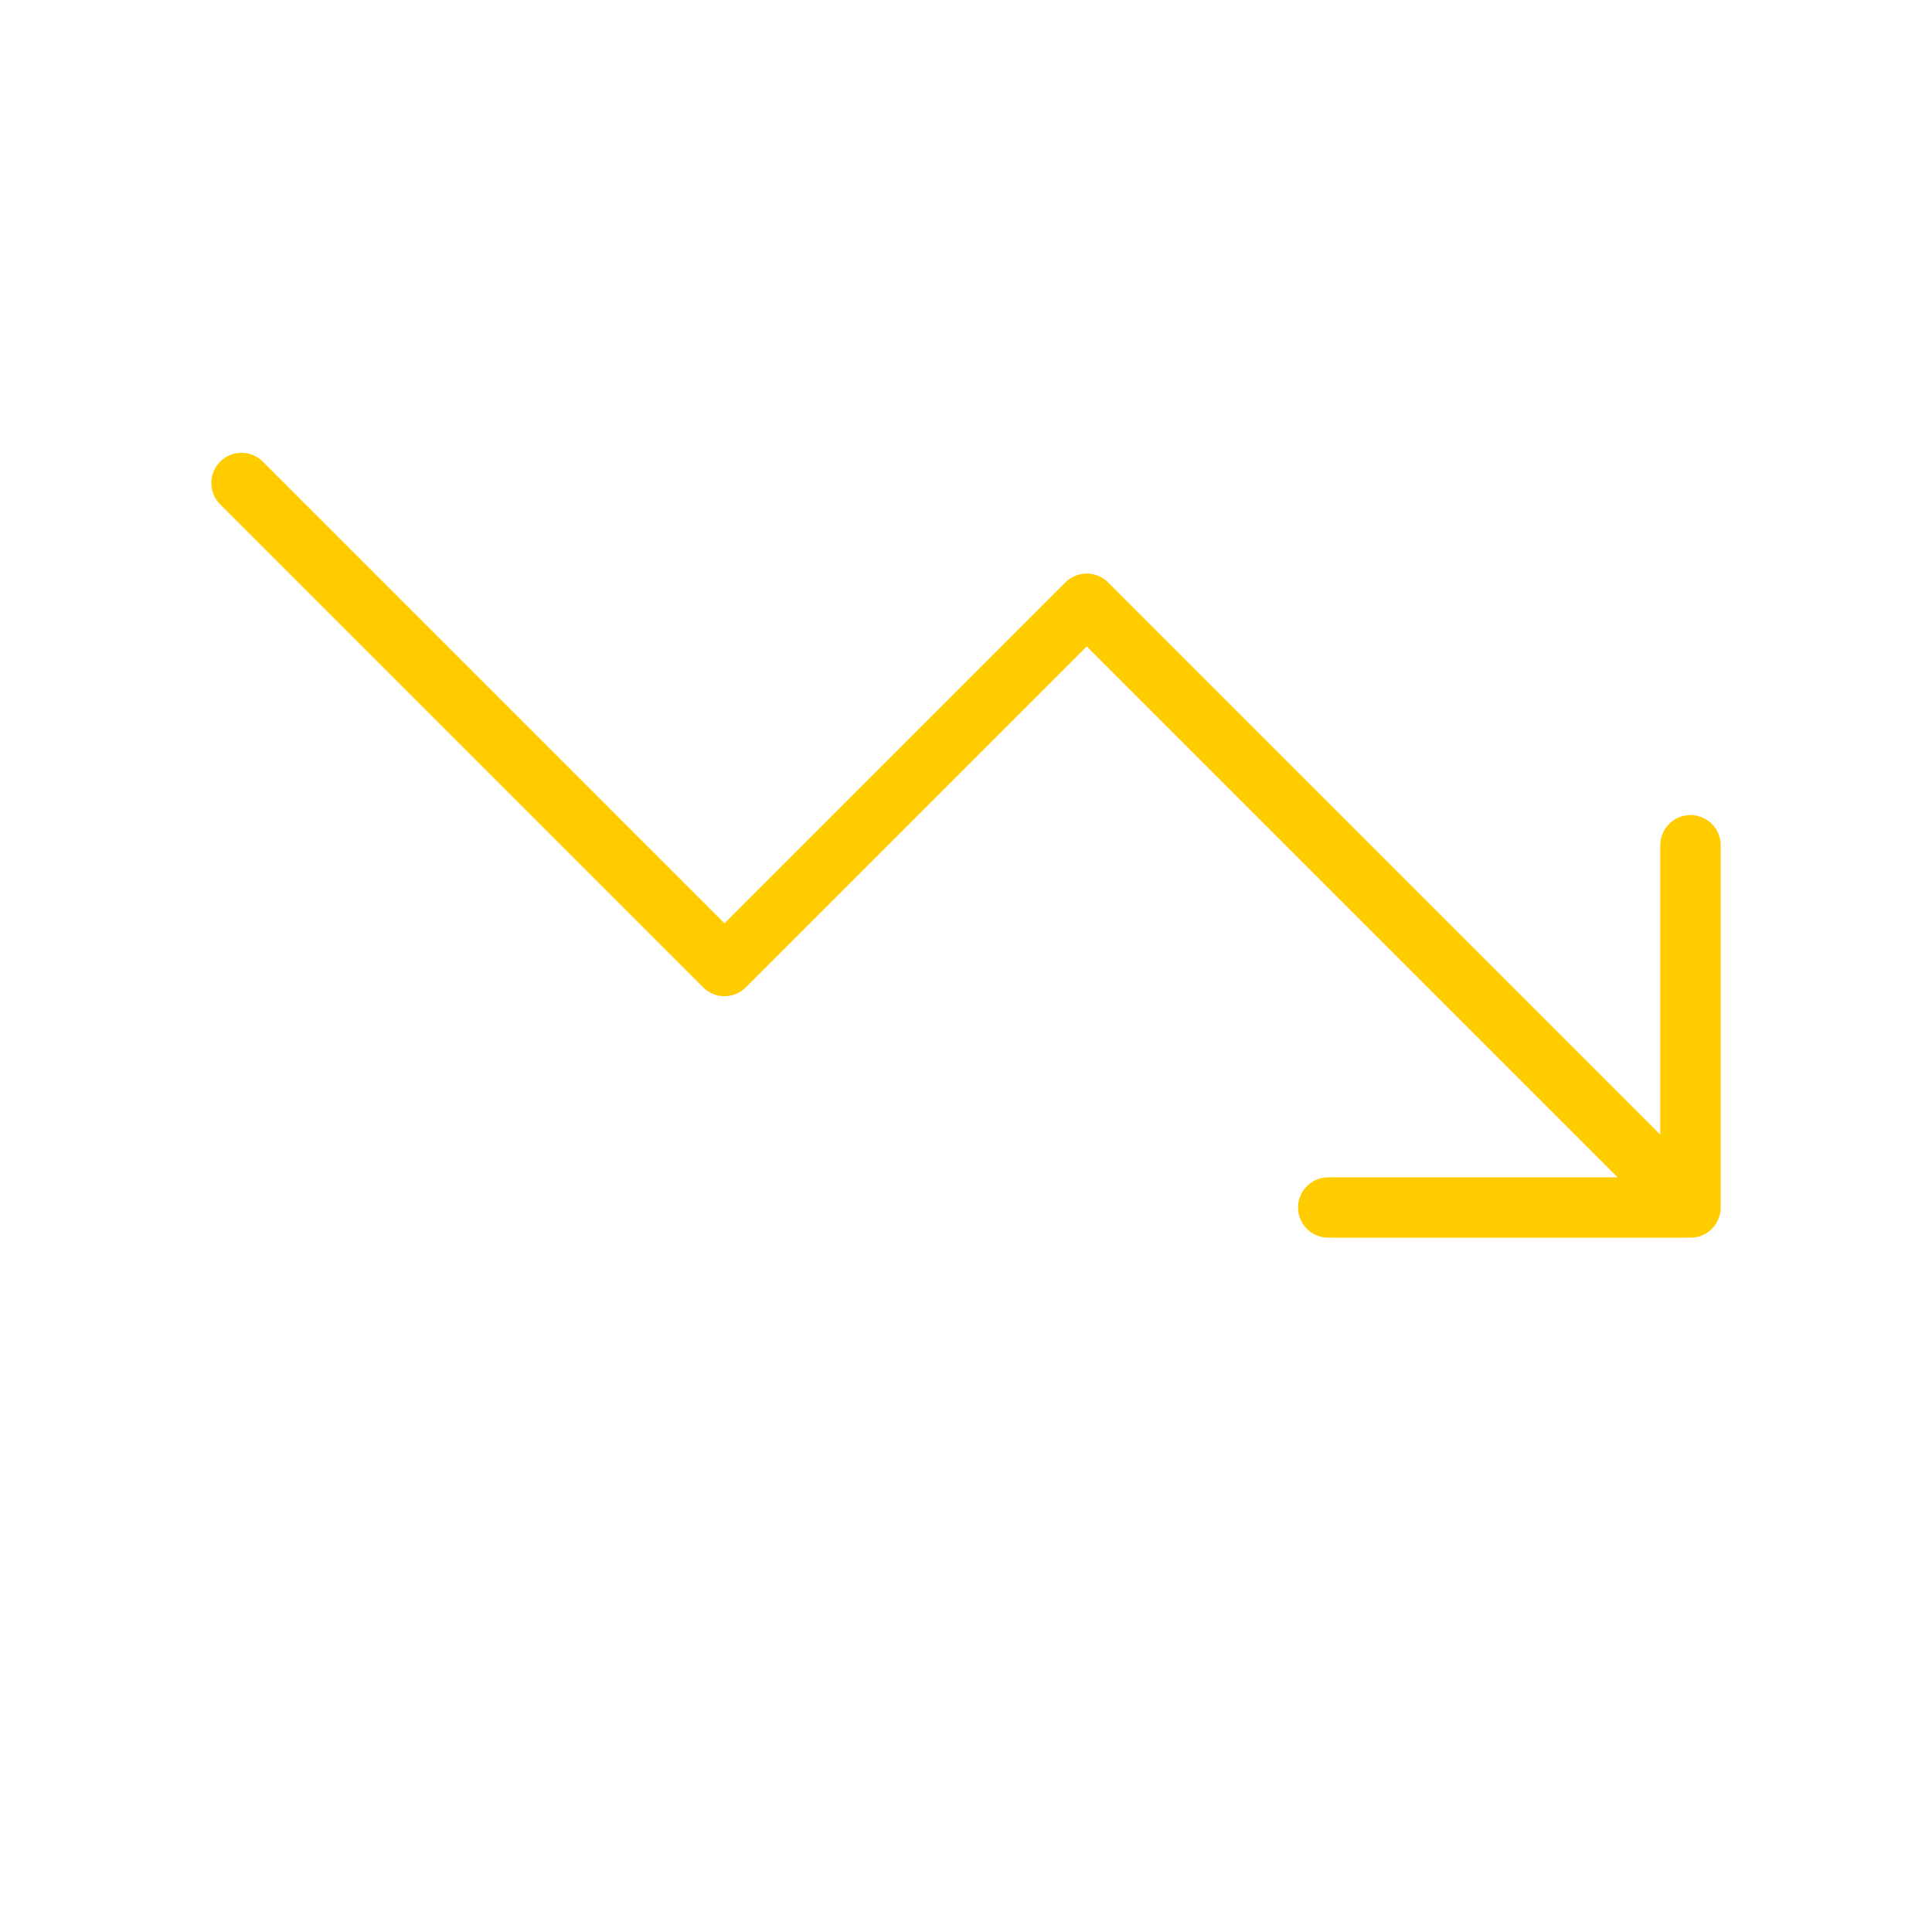 <svg viewBox="0 0 64 64" fill="none" xmlns="http://www.w3.org/2000/svg">
  <defs>
    <filter id="neon-glow" x="-50%" y="-50%" width="200%" height="200%">
      <feGaussianBlur in="SourceGraphic" stdDeviation="3" result="blur"/>
      <feMerge>
        <feMergeNode in="blur"/>
        <feMergeNode in="SourceGraphic"/>
      </feMerge>
    </filter>
  </defs>
  <path d="M8 16L24 32L36 20L56 40M56 40H44M56 40V28" stroke="#ffcc00" stroke-width="2" stroke-linecap="round" stroke-linejoin="round" filter="url(#neon-glow)"/>
</svg>
